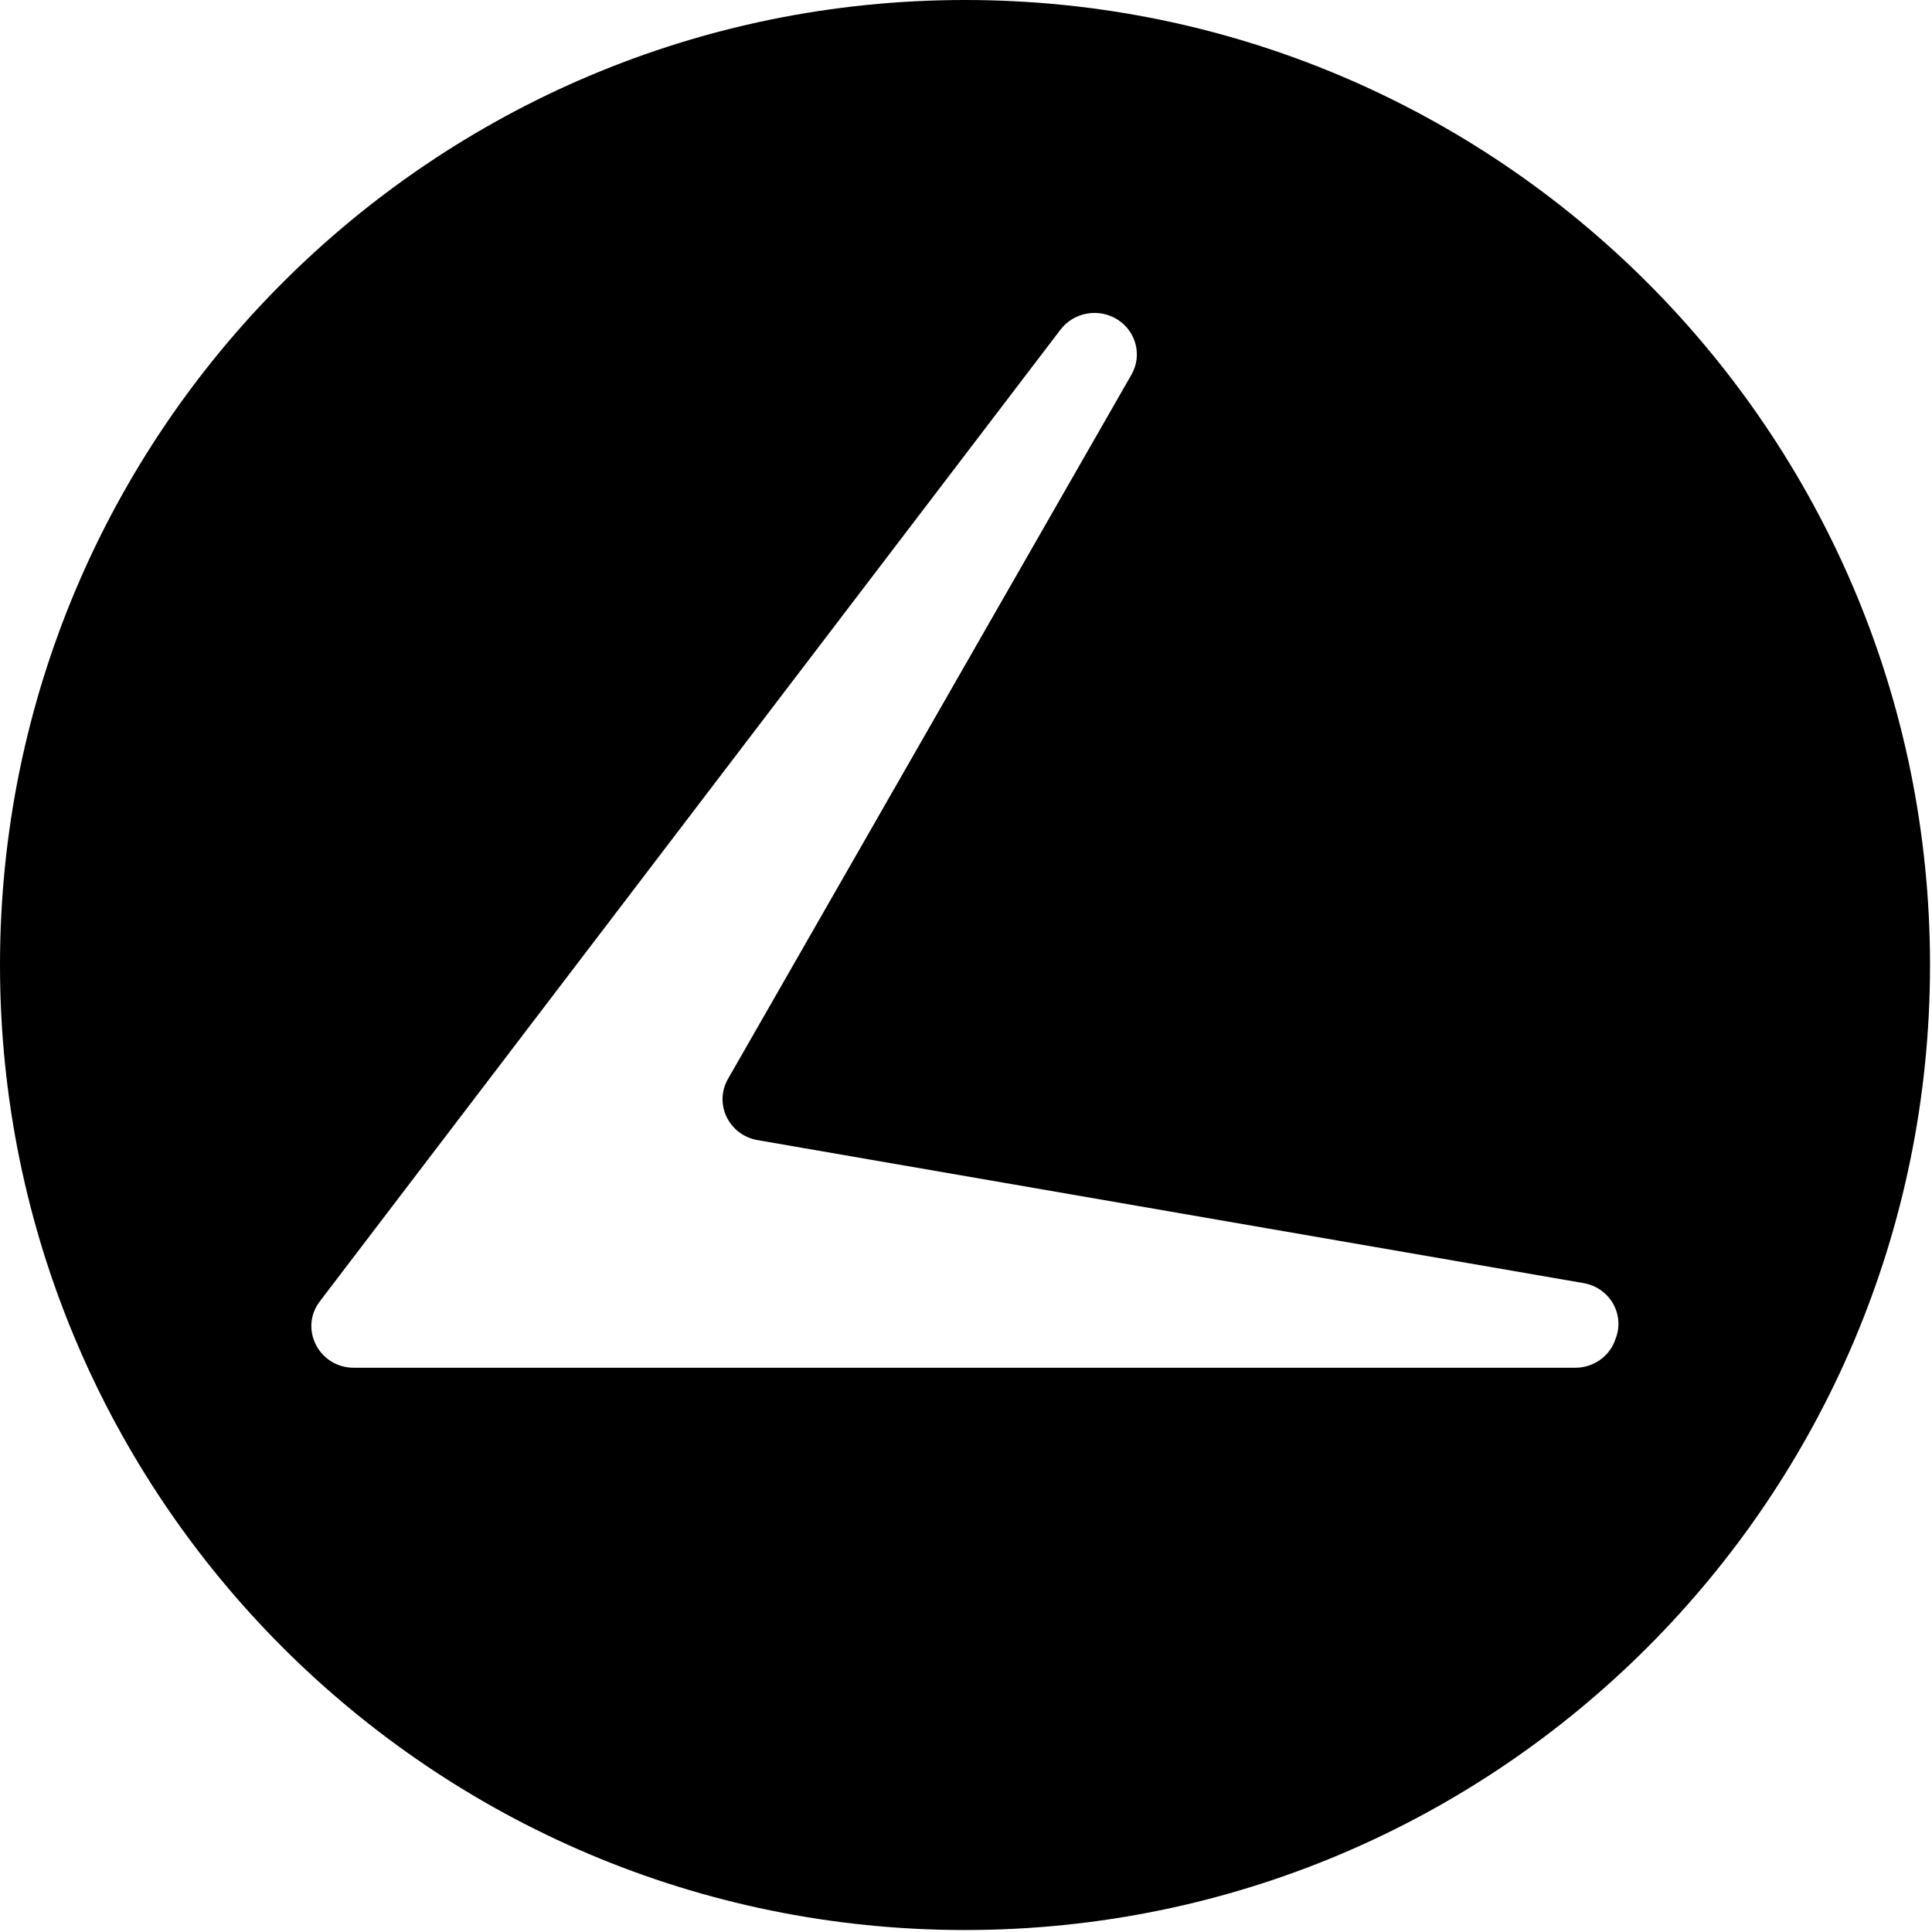 <svg xmlns="http://www.w3.org/2000/svg" width="137" height="137" viewBox="0 0 137 137" fill="none"><g clip-path="url(#clip0_4547_21)"><path fill-rule="evenodd" clip-rule="evenodd" d="M136.86 68.43C136.86 106.223 106.223 136.86 68.43 136.86C30.637 136.86 0 106.223 0 68.43C0 30.637 30.637 0 68.43 0C106.223 0 136.86 30.637 136.86 68.43ZM25.092 96.988H111.702C112.92 96.988 114.024 96.266 114.477 95.162L114.534 95.006C115.27 93.264 114.18 91.311 112.283 90.985L53.721 80.847C51.682 80.493 50.606 78.27 51.626 76.5L80.227 26.576C81.005 25.231 80.581 23.532 79.278 22.682C77.947 21.818 76.163 22.116 75.2 23.376L22.685 92.273C21.198 94.213 22.614 96.988 25.092 96.988Z" fill="black"></path></g><defs><clipPath id="clip0_4547_21"><rect width="137" height="137" fill="white"></rect></clipPath></defs></svg>